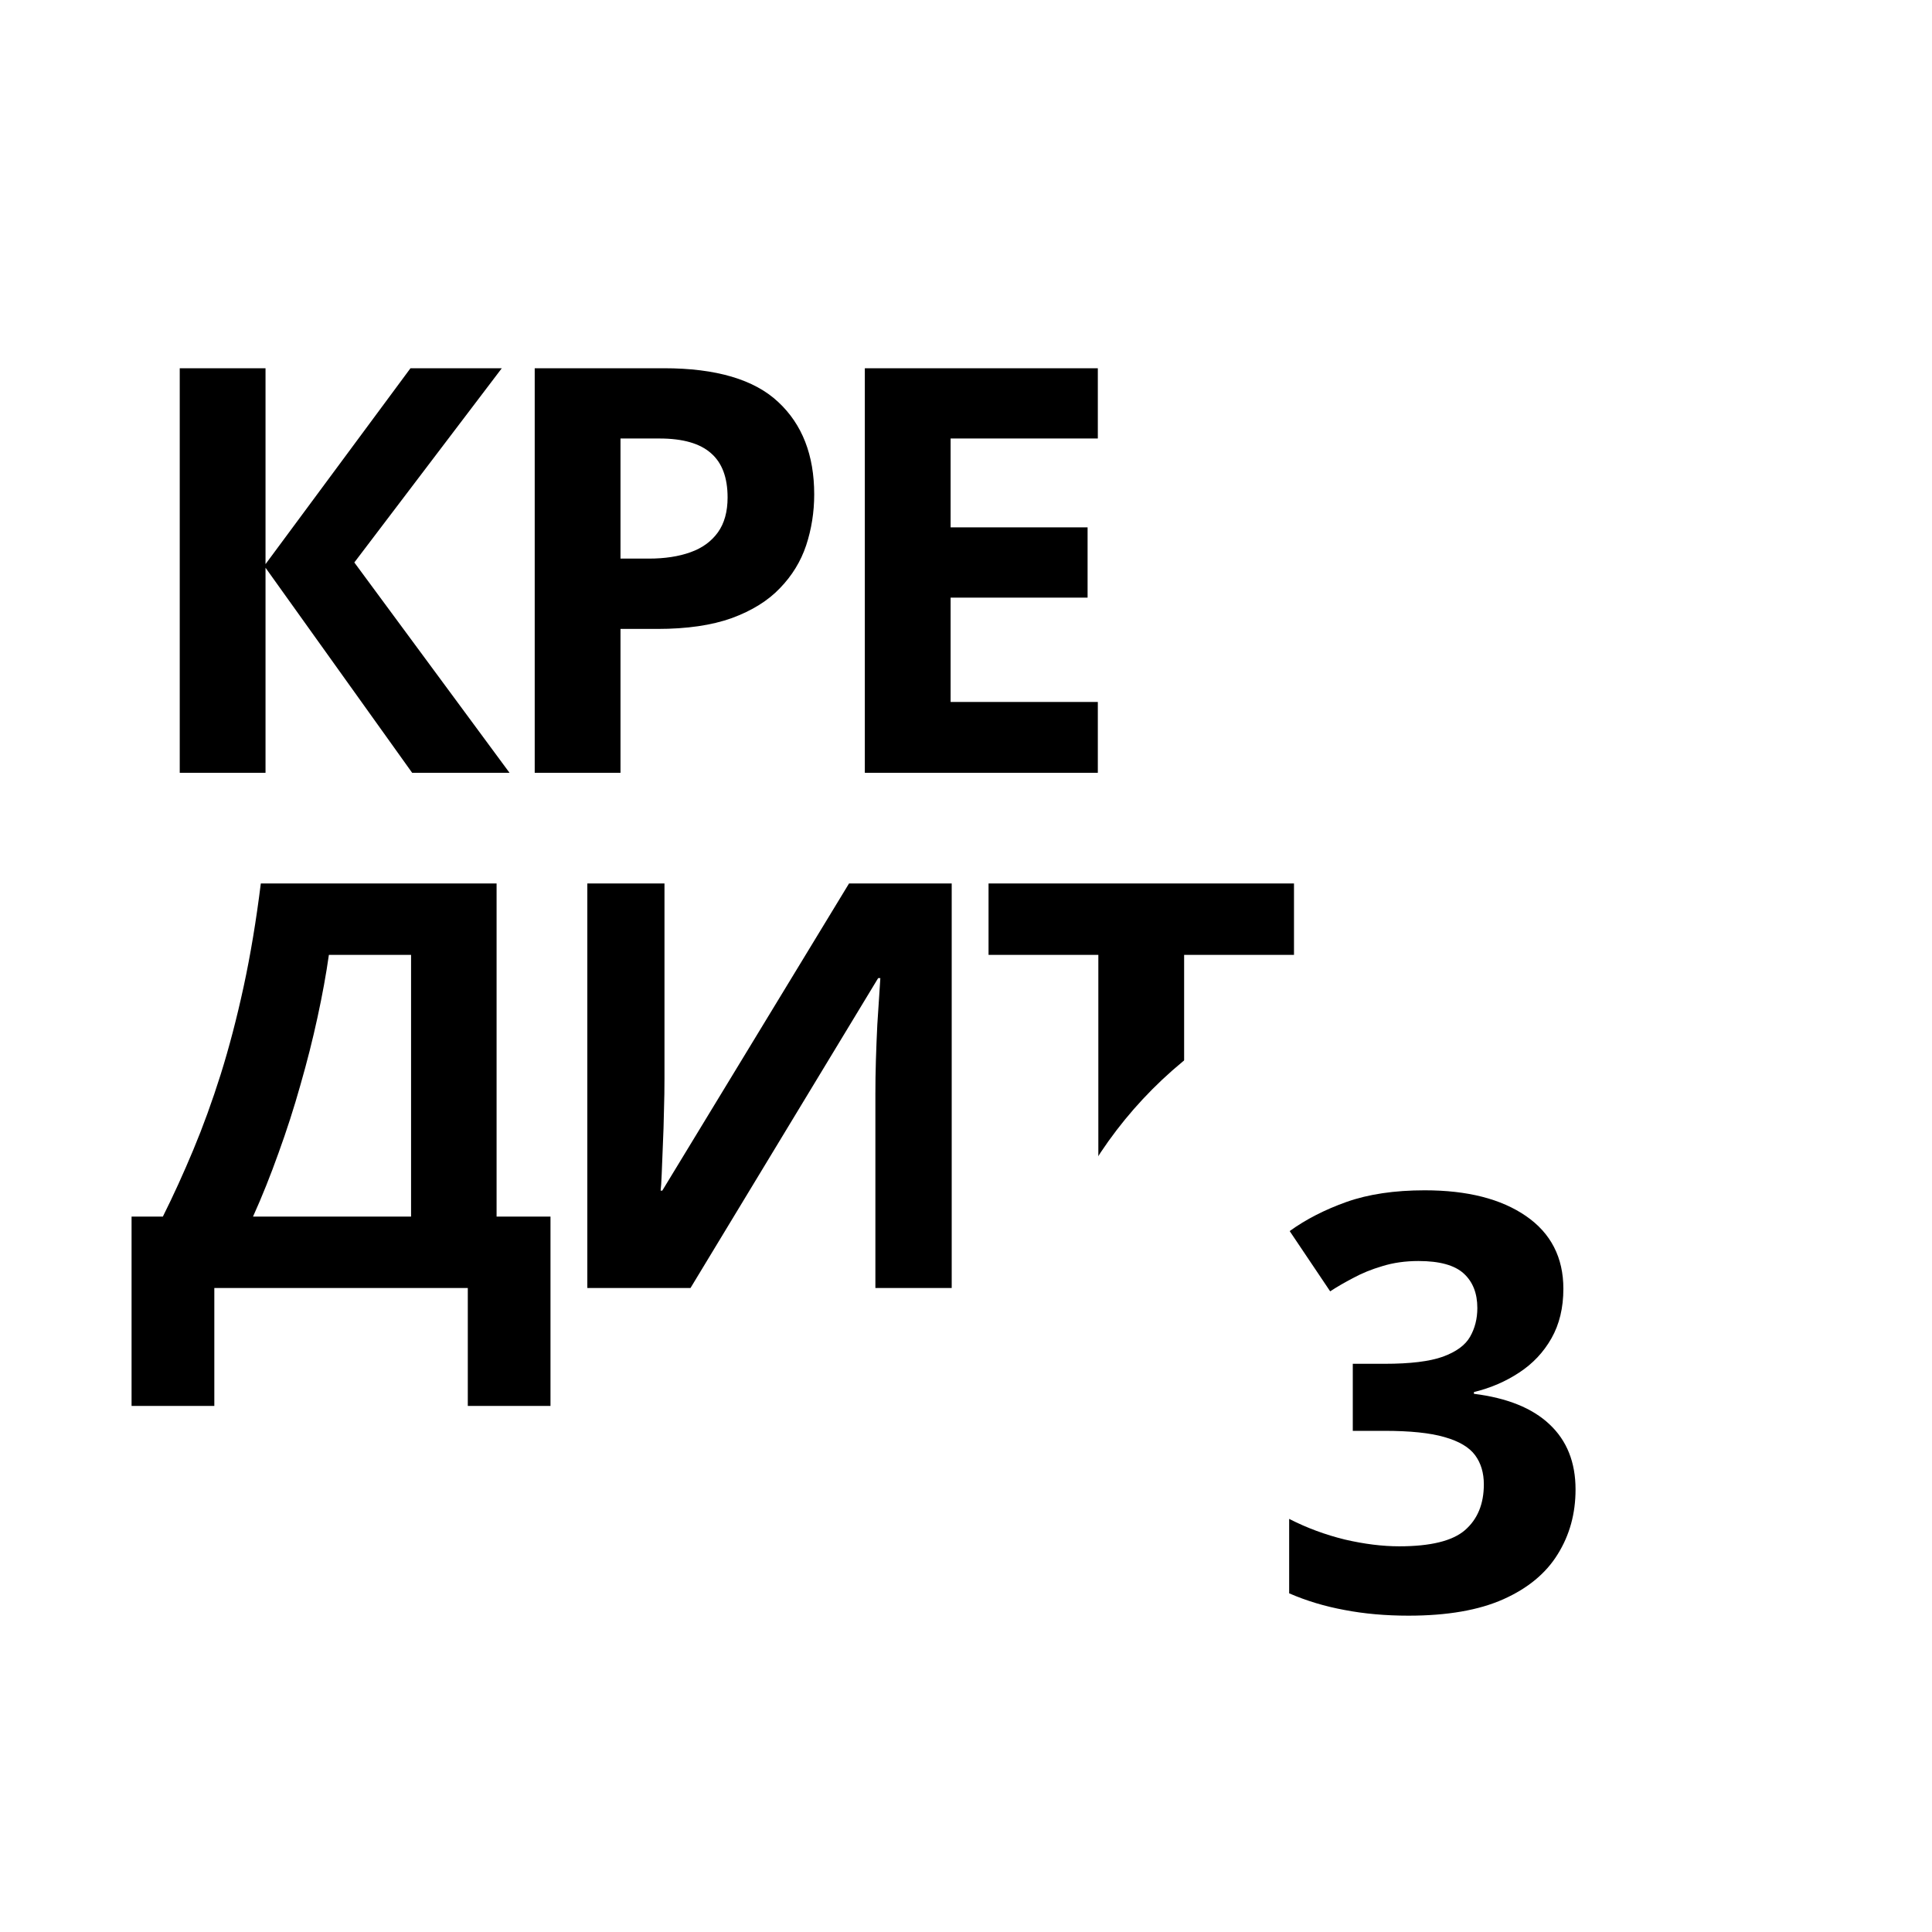 <svg width="30" height="30" viewBox="0 0 30 30" fill="none" xmlns="http://www.w3.org/2000/svg">
<g clip-path="url(#clip0_5193_5398)">
<path d="M7.912 12H6.4L4.123 8.816V12H2.791V5.718H4.123V8.76L6.374 5.718H7.792L5.502 8.734L7.912 12ZM10.31 5.718C11.12 5.718 11.712 5.893 12.084 6.242C12.457 6.589 12.643 7.067 12.643 7.677C12.643 7.952 12.601 8.216 12.518 8.468C12.435 8.717 12.299 8.939 12.11 9.134C11.924 9.329 11.675 9.483 11.363 9.598C11.05 9.71 10.665 9.766 10.207 9.766H9.635V12H8.303V5.718H10.31ZM10.241 6.809H9.635V8.674H10.073C10.323 8.674 10.539 8.641 10.722 8.575C10.906 8.51 11.047 8.406 11.148 8.266C11.248 8.126 11.298 7.945 11.298 7.725C11.298 7.415 11.212 7.186 11.04 7.037C10.868 6.885 10.602 6.809 10.241 6.809ZM17.047 12H13.429V5.718H17.047V6.809H14.761V8.189H16.888V9.28H14.761V10.9H17.047V12ZM7.711 13.718V18.891H8.548V21.831H7.264V20H3.328V21.831H2.043V18.891H2.529C2.692 18.565 2.849 18.22 3.001 17.856C3.153 17.492 3.295 17.101 3.427 16.683C3.558 16.265 3.677 15.81 3.783 15.321C3.889 14.831 3.978 14.297 4.05 13.718H7.711ZM6.383 14.827H5.107C5.064 15.13 5.005 15.454 4.93 15.798C4.856 16.141 4.767 16.492 4.664 16.85C4.564 17.206 4.451 17.556 4.325 17.903C4.201 18.25 4.07 18.579 3.929 18.891H6.383V14.827ZM9.12 13.718H10.318V16.752C10.318 16.901 10.316 17.065 10.31 17.246C10.307 17.426 10.301 17.604 10.293 17.779C10.287 17.95 10.281 18.101 10.275 18.23C10.27 18.359 10.264 18.445 10.258 18.488H10.284L13.184 13.718H14.778V20H13.593V16.984C13.593 16.823 13.595 16.648 13.601 16.459C13.607 16.27 13.614 16.087 13.623 15.909C13.634 15.732 13.644 15.579 13.653 15.45C13.661 15.318 13.667 15.23 13.67 15.188H13.636L10.722 20H9.12V13.718ZM18.387 20H17.055V14.827H15.35V13.718H20.093V14.827H18.387V20Z" fill="black"/>
<g filter="url(#filter0_d_5193_5398)">
<circle cx="22.5" cy="21.5" r="6.5" fill="white"/>
</g>
<path d="M24.276 20.012C24.276 20.308 24.214 20.564 24.091 20.781C23.968 20.998 23.801 21.175 23.59 21.313C23.382 21.451 23.148 21.552 22.887 21.616V21.643C23.403 21.707 23.794 21.865 24.061 22.117C24.33 22.369 24.465 22.706 24.465 23.128C24.465 23.503 24.373 23.838 24.188 24.134C24.006 24.43 23.725 24.663 23.344 24.833C22.963 25.003 22.473 25.088 21.872 25.088C21.518 25.088 21.186 25.059 20.879 25C20.574 24.944 20.287 24.858 20.018 24.741V23.585C20.293 23.726 20.581 23.832 20.883 23.906C21.185 23.976 21.466 24.011 21.727 24.011C22.213 24.011 22.553 23.928 22.747 23.761C22.943 23.591 23.041 23.354 23.041 23.049C23.041 22.87 22.996 22.719 22.905 22.596C22.814 22.473 22.656 22.379 22.43 22.315C22.207 22.25 21.895 22.218 21.494 22.218H21.006V21.177H21.503C21.898 21.177 22.199 21.14 22.404 21.067C22.612 20.991 22.752 20.888 22.826 20.759C22.902 20.627 22.94 20.478 22.94 20.311C22.94 20.082 22.87 19.904 22.729 19.775C22.588 19.646 22.354 19.581 22.026 19.581C21.821 19.581 21.633 19.608 21.463 19.661C21.296 19.71 21.145 19.772 21.011 19.845C20.876 19.916 20.757 19.984 20.655 20.052L20.026 19.116C20.278 18.934 20.573 18.783 20.91 18.663C21.25 18.543 21.654 18.483 22.123 18.483C22.785 18.483 23.309 18.616 23.696 18.883C24.082 19.149 24.276 19.526 24.276 20.012Z" fill="black"/>
</g>
<defs>
<filter id="filter0_d_5193_5398" x="14" y="13" width="17" height="17" filterUnits="userSpaceOnUse" color-interpolation-filters="sRGB">
<feFlood flood-opacity="0" result="BackgroundImageFix"/>
<feColorMatrix in="SourceAlpha" type="matrix" values="0 0 0 0 0 0 0 0 0 0 0 0 0 0 0 0 0 0 127 0" result="hardAlpha"/>
<feOffset/>
<feGaussianBlur stdDeviation="1"/>
<feComposite in2="hardAlpha" operator="out"/>
<feColorMatrix type="matrix" values="0 0 0 0 0 0 0 0 0 0 0 0 0 0 0 0 0 0 0.5 0"/>
<feBlend mode="normal" in2="BackgroundImageFix" result="effect1_dropShadow_5193_5398"/>
<feBlend mode="normal" in="SourceGraphic" in2="effect1_dropShadow_5193_5398" result="shape"/>
</filter>
<clipPath id="clip0_5193_5398">
<rect width="30" height="30" fill="white"/>
</clipPath>
</defs>
</svg>
